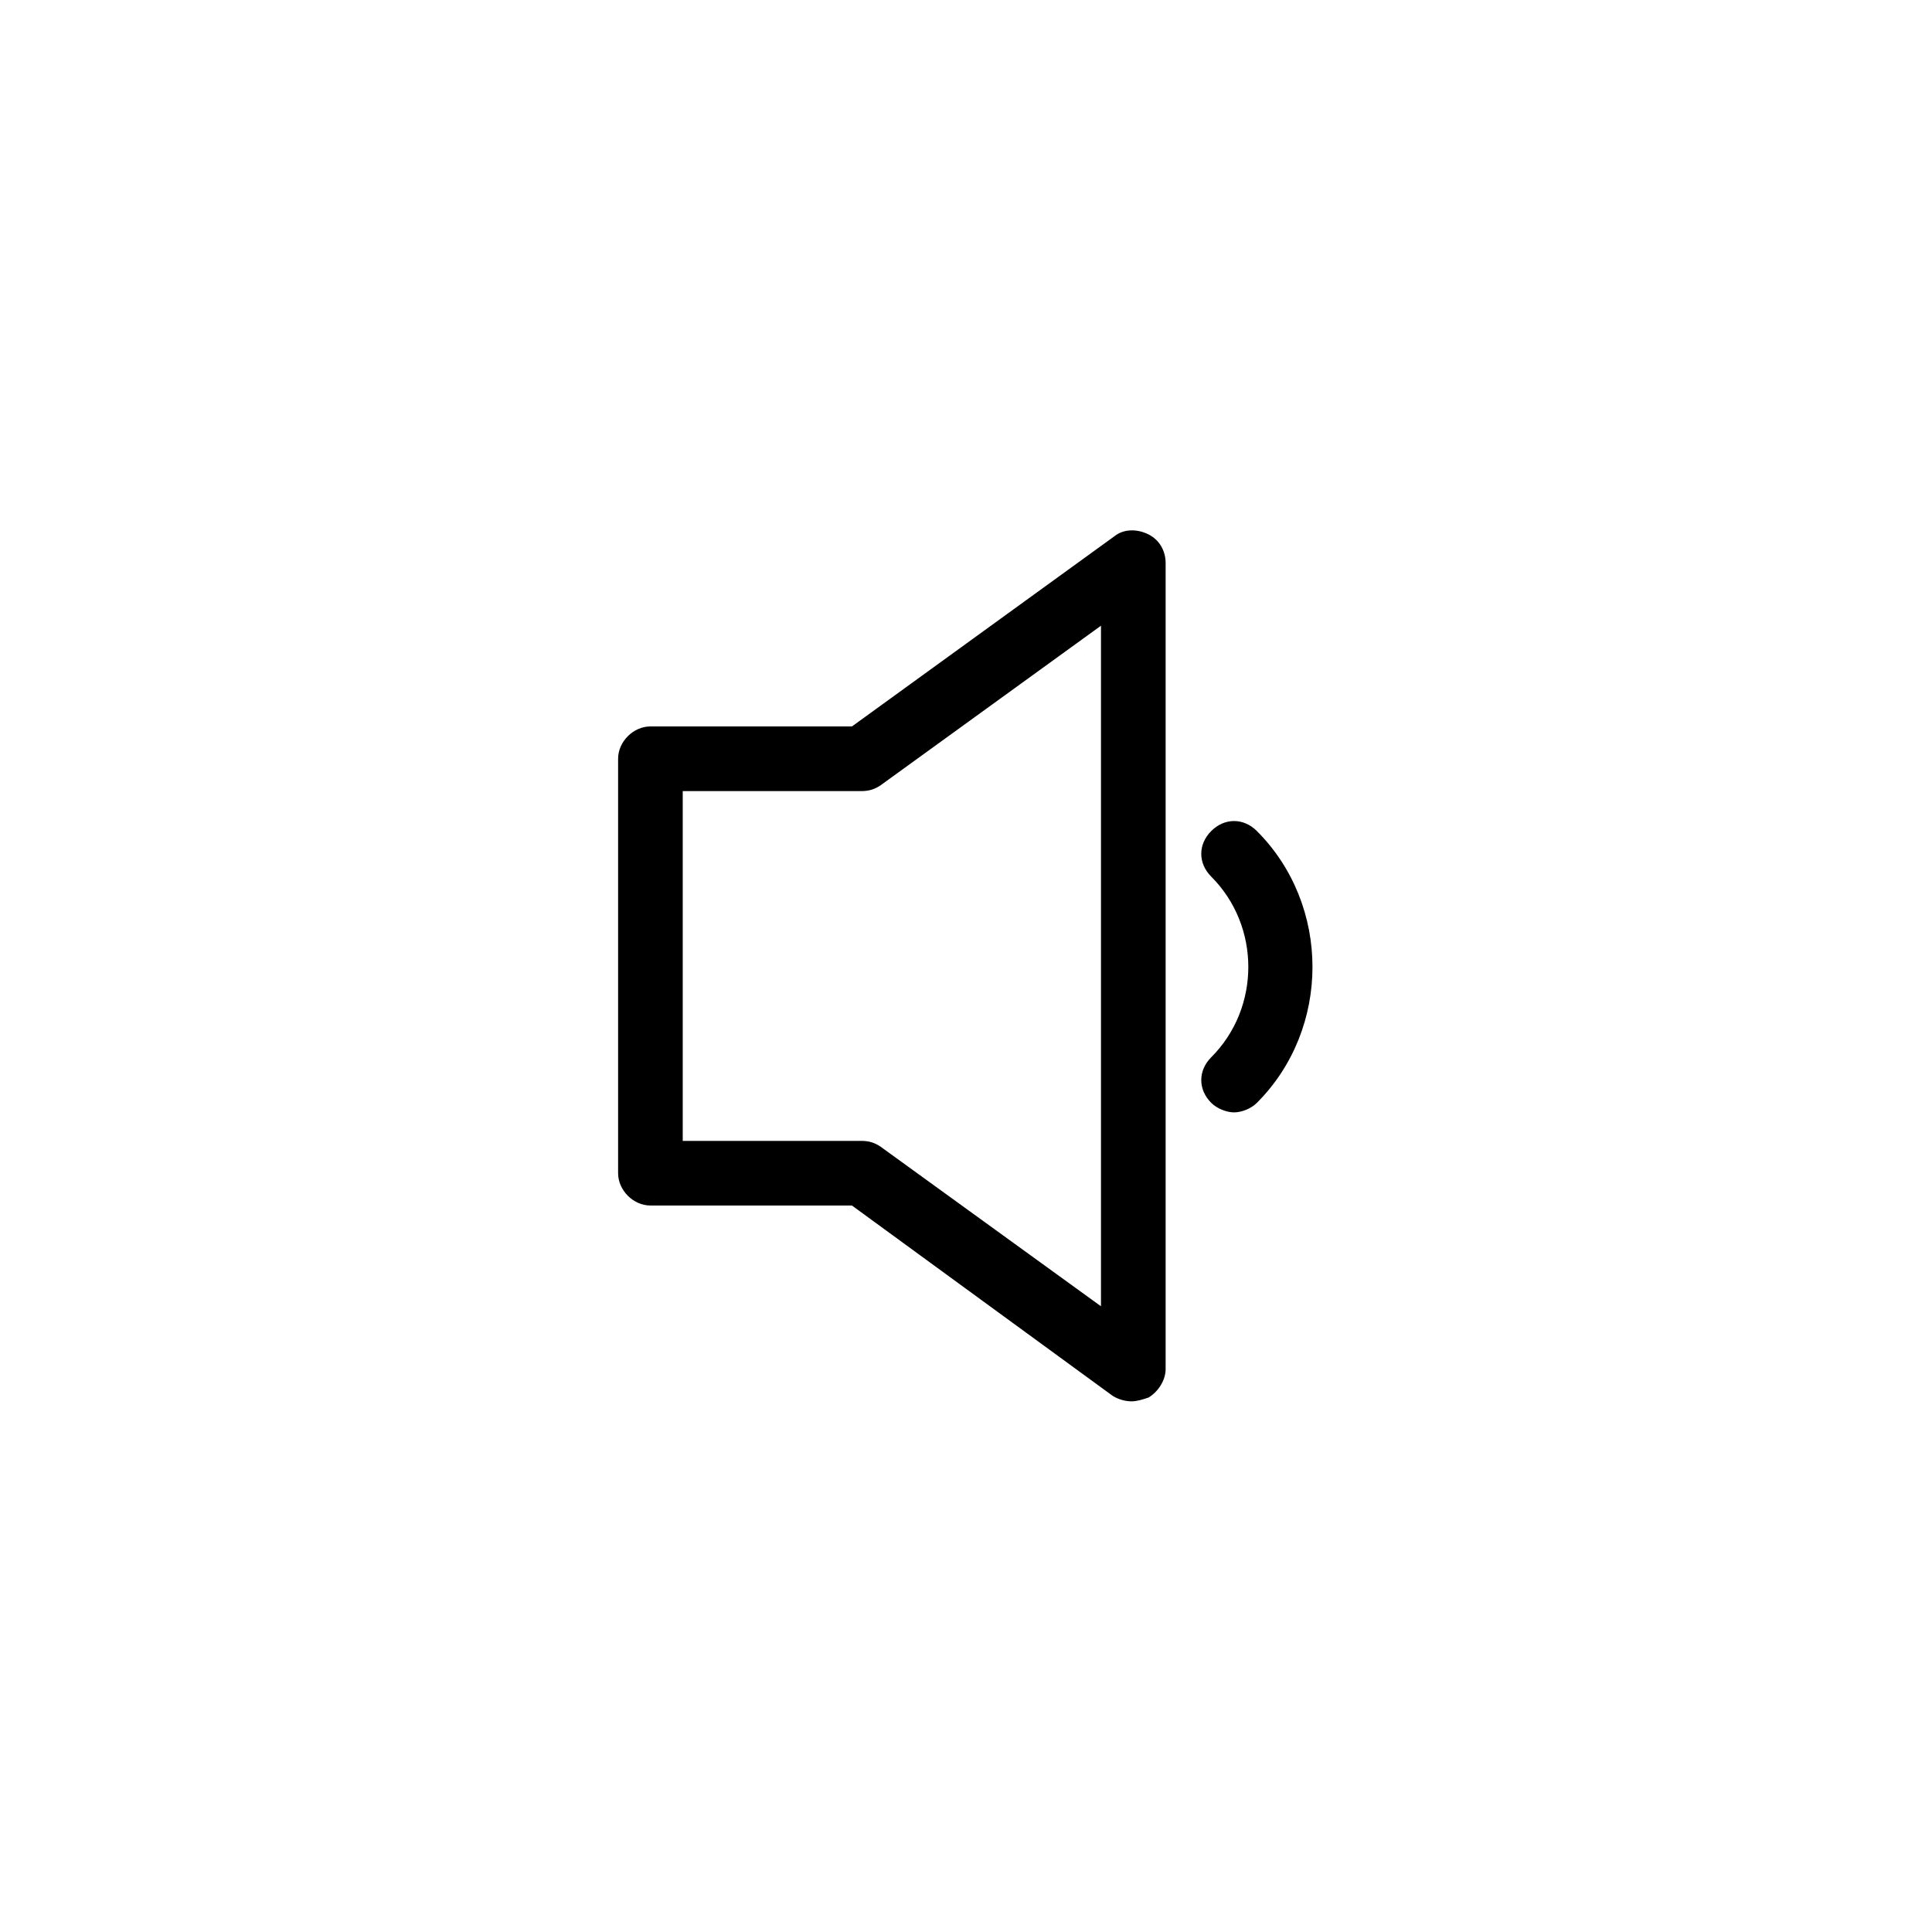 <?xml version="1.0" encoding="UTF-8"?>
<!-- Uploaded to: ICON Repo, www.iconrepo.com, Generator: ICON Repo Mixer Tools -->
<svg fill="#000000" width="800px" height="800px" version="1.1" viewBox="144 144 512 512" xmlns="http://www.w3.org/2000/svg">
 <g>
  <path d="m443.83 515.37c-1.512 0-3.527-0.504-5.039-1.512l-69.02-50.383h-53.402c-4.535 0-8.566-4.031-8.566-8.566v-109.83c0-4.535 4.031-8.566 8.566-8.566l53.402 0.004 69.527-50.383c2.519-2.016 6.047-2.016 9.07-0.504 3.023 1.512 4.535 4.535 4.535 7.559v213.62c0 3.023-2.016 6.047-4.535 7.559-1.516 0.5-3.027 1.004-4.539 1.004zm-118.9-69.023h47.359c2.016 0 3.527 0.504 5.039 1.512l58.441 42.32v-180.36l-58.441 42.32c-1.512 1.008-3.023 1.512-5.039 1.512h-47.359z"/>
  <path d="m471.04 438.79c-2.016 0-4.535-1.008-6.047-2.519-3.527-3.527-3.527-8.566 0-12.09 13.098-13.098 13.098-34.762 0-47.863-3.527-3.527-3.527-8.566 0-12.09 3.527-3.527 8.566-3.527 12.09 0 19.648 19.648 19.648 52.395 0 72.043-1.508 1.512-4.027 2.519-6.043 2.519z"/>
 </g>
</svg>